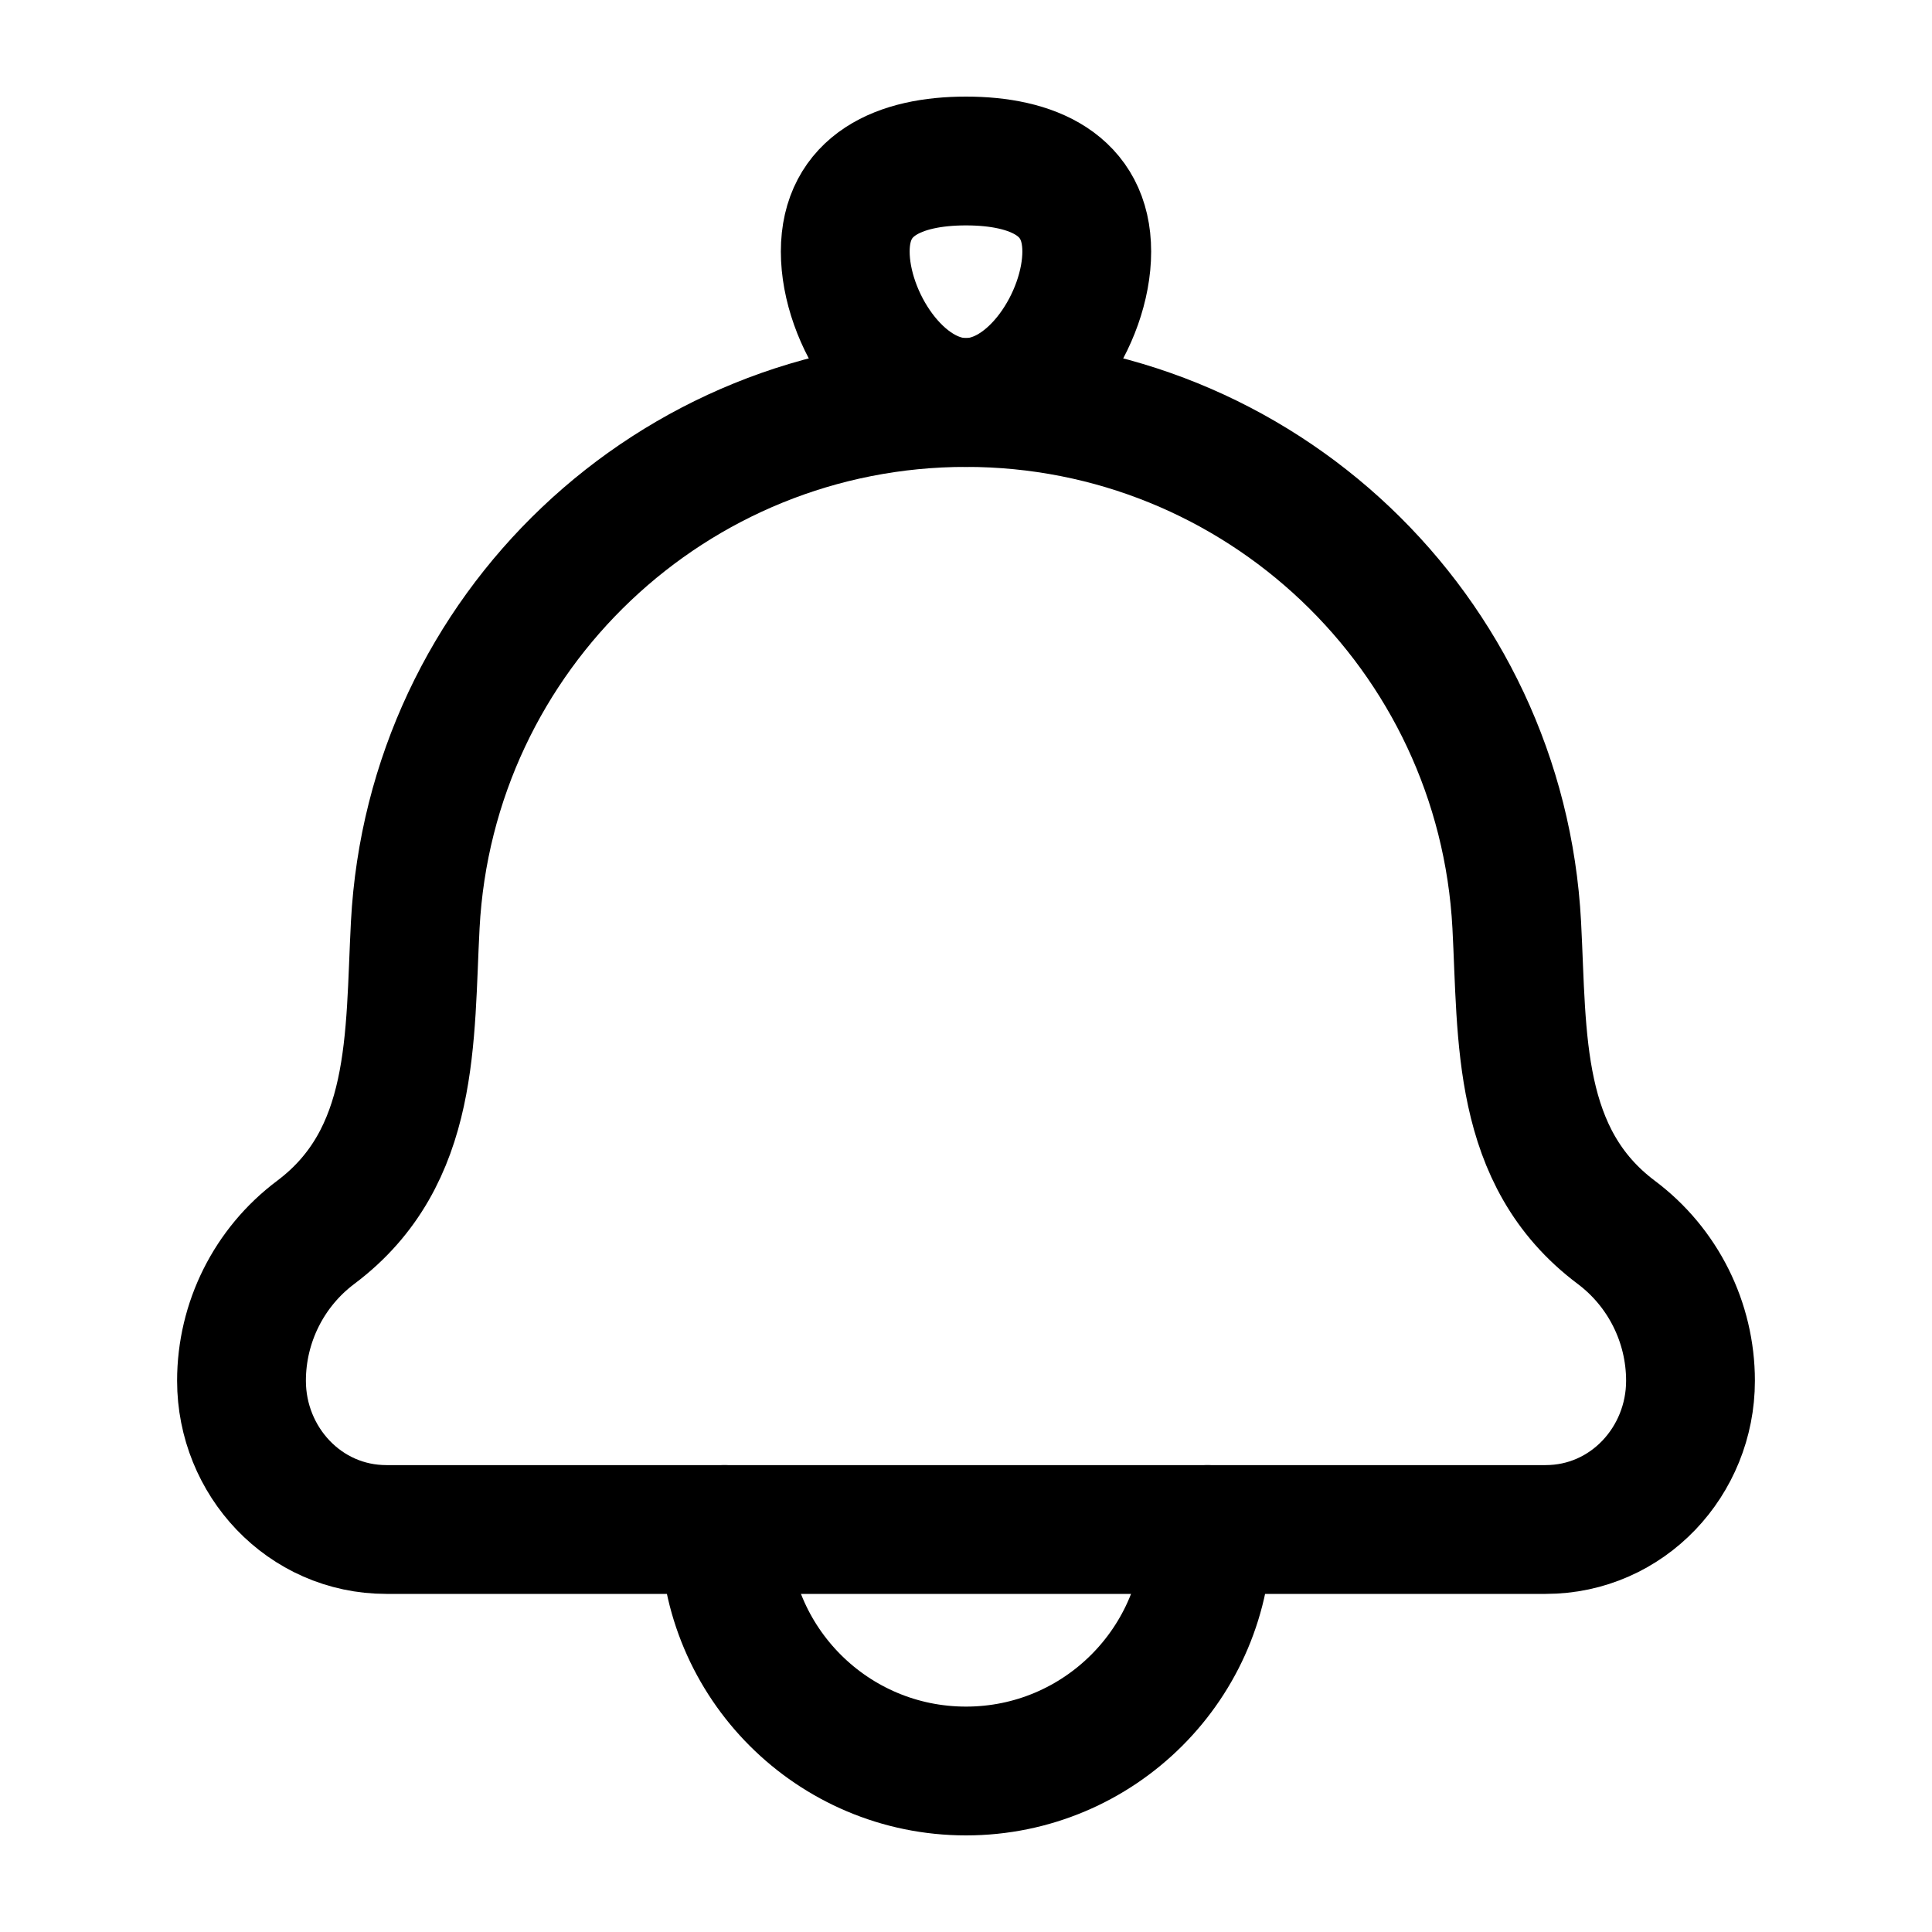 <svg xmlns="http://www.w3.org/2000/svg" width="90" height="90" viewBox="0 0 90 90" fill="none"><path d="M19.344 43.091C19.068 48.326 19.385 53.899 14.708 57.407C12.531 59.039 11.25 61.601 11.25 64.323C11.25 68.066 14.182 71.25 18 71.25H72C75.818 71.25 78.75 68.066 78.75 64.323C78.75 61.601 77.469 59.039 75.292 57.407C70.615 53.899 70.932 48.326 70.656 43.091C69.938 29.446 58.664 18.75 45 18.75C31.336 18.75 20.062 29.446 19.344 43.091Z" stroke="black" stroke-width="6" stroke-linecap="round" stroke-linejoin="round"></path><path d="M39.375 11.719C39.375 14.825 41.894 18.75 45 18.75C48.106 18.75 50.625 14.825 50.625 11.719C50.625 8.612 48.106 7.5 45 7.5C41.894 7.5 39.375 8.612 39.375 11.719Z" stroke="black" stroke-width="6"></path><path d="M56.25 71.25C56.25 77.463 51.213 82.5 45 82.5C38.787 82.5 33.75 77.463 33.75 71.25" stroke="black" stroke-width="6" stroke-linecap="round" stroke-linejoin="round"></path></svg>